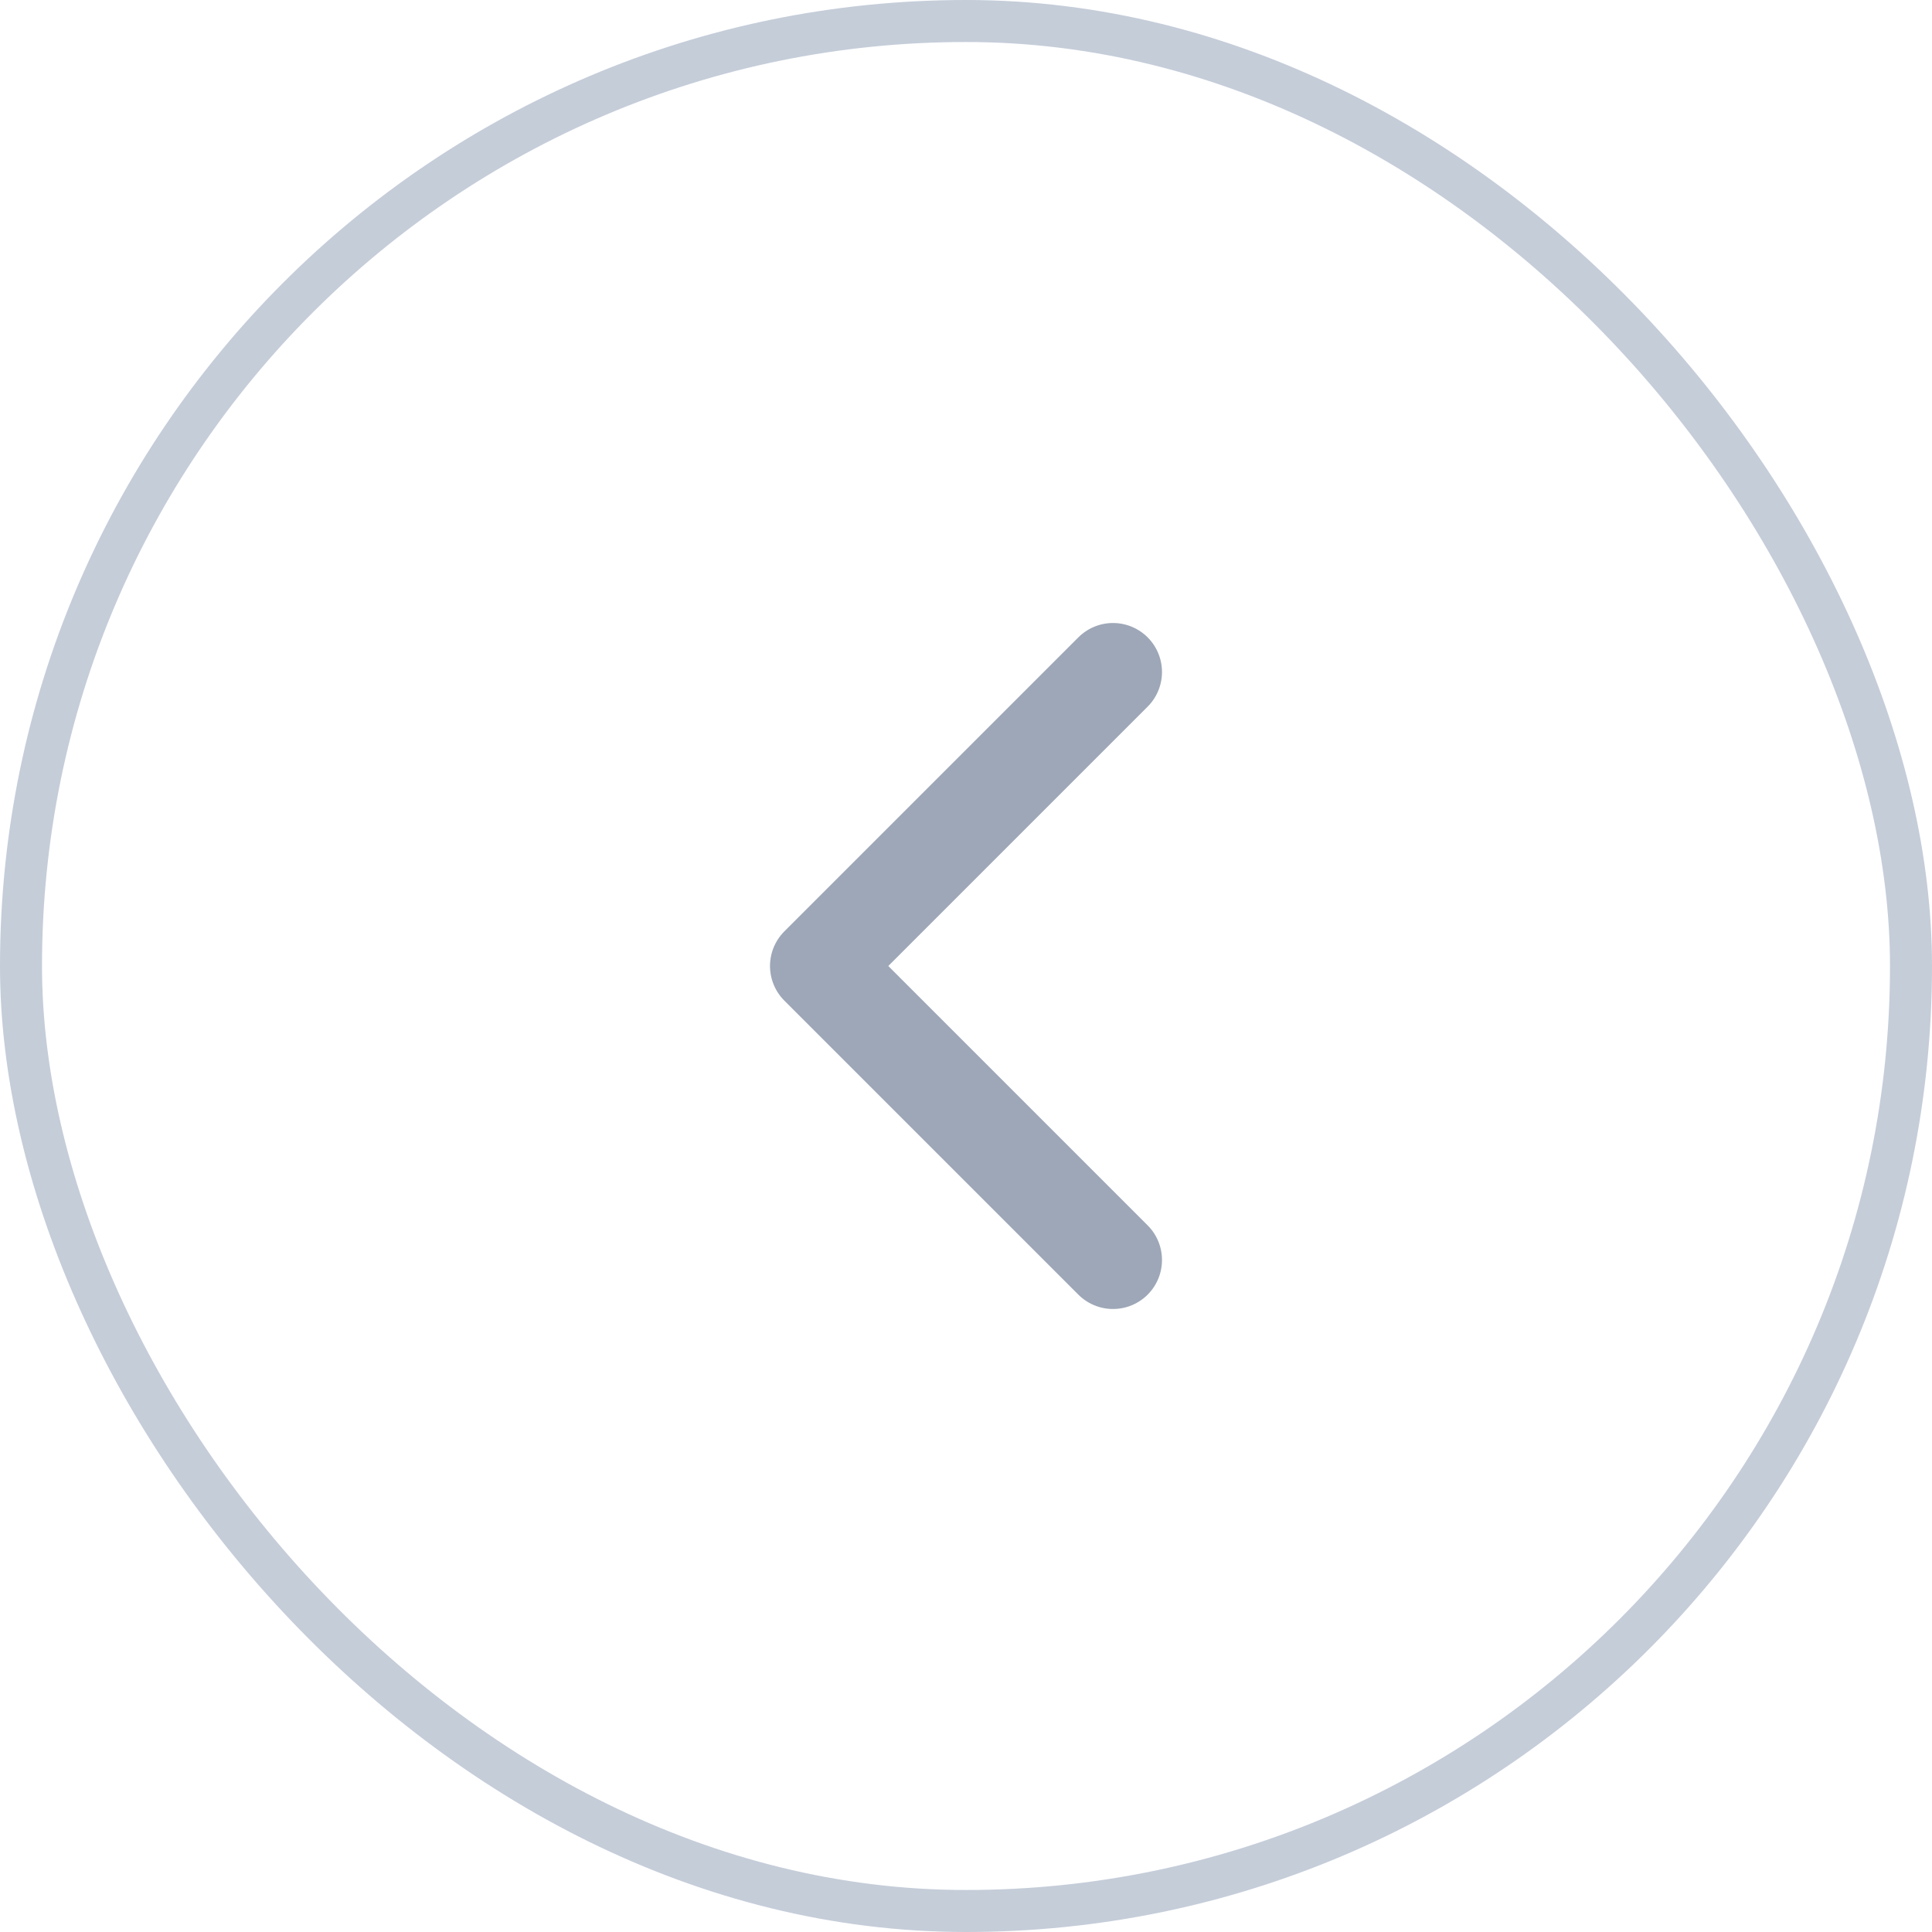<?xml version="1.0" encoding="UTF-8"?> <svg xmlns="http://www.w3.org/2000/svg" width="46" height="46" viewBox="0 0 46 46" fill="none"><rect x="0.5" y="0.5" width="45" height="45" rx="22.5" stroke="#C5CDD9"></rect><path d="M26.5 30L19.5 23L26.5 16" stroke="#9DA7B7" stroke-width="2.333" stroke-linecap="round" stroke-linejoin="round"></path></svg> 